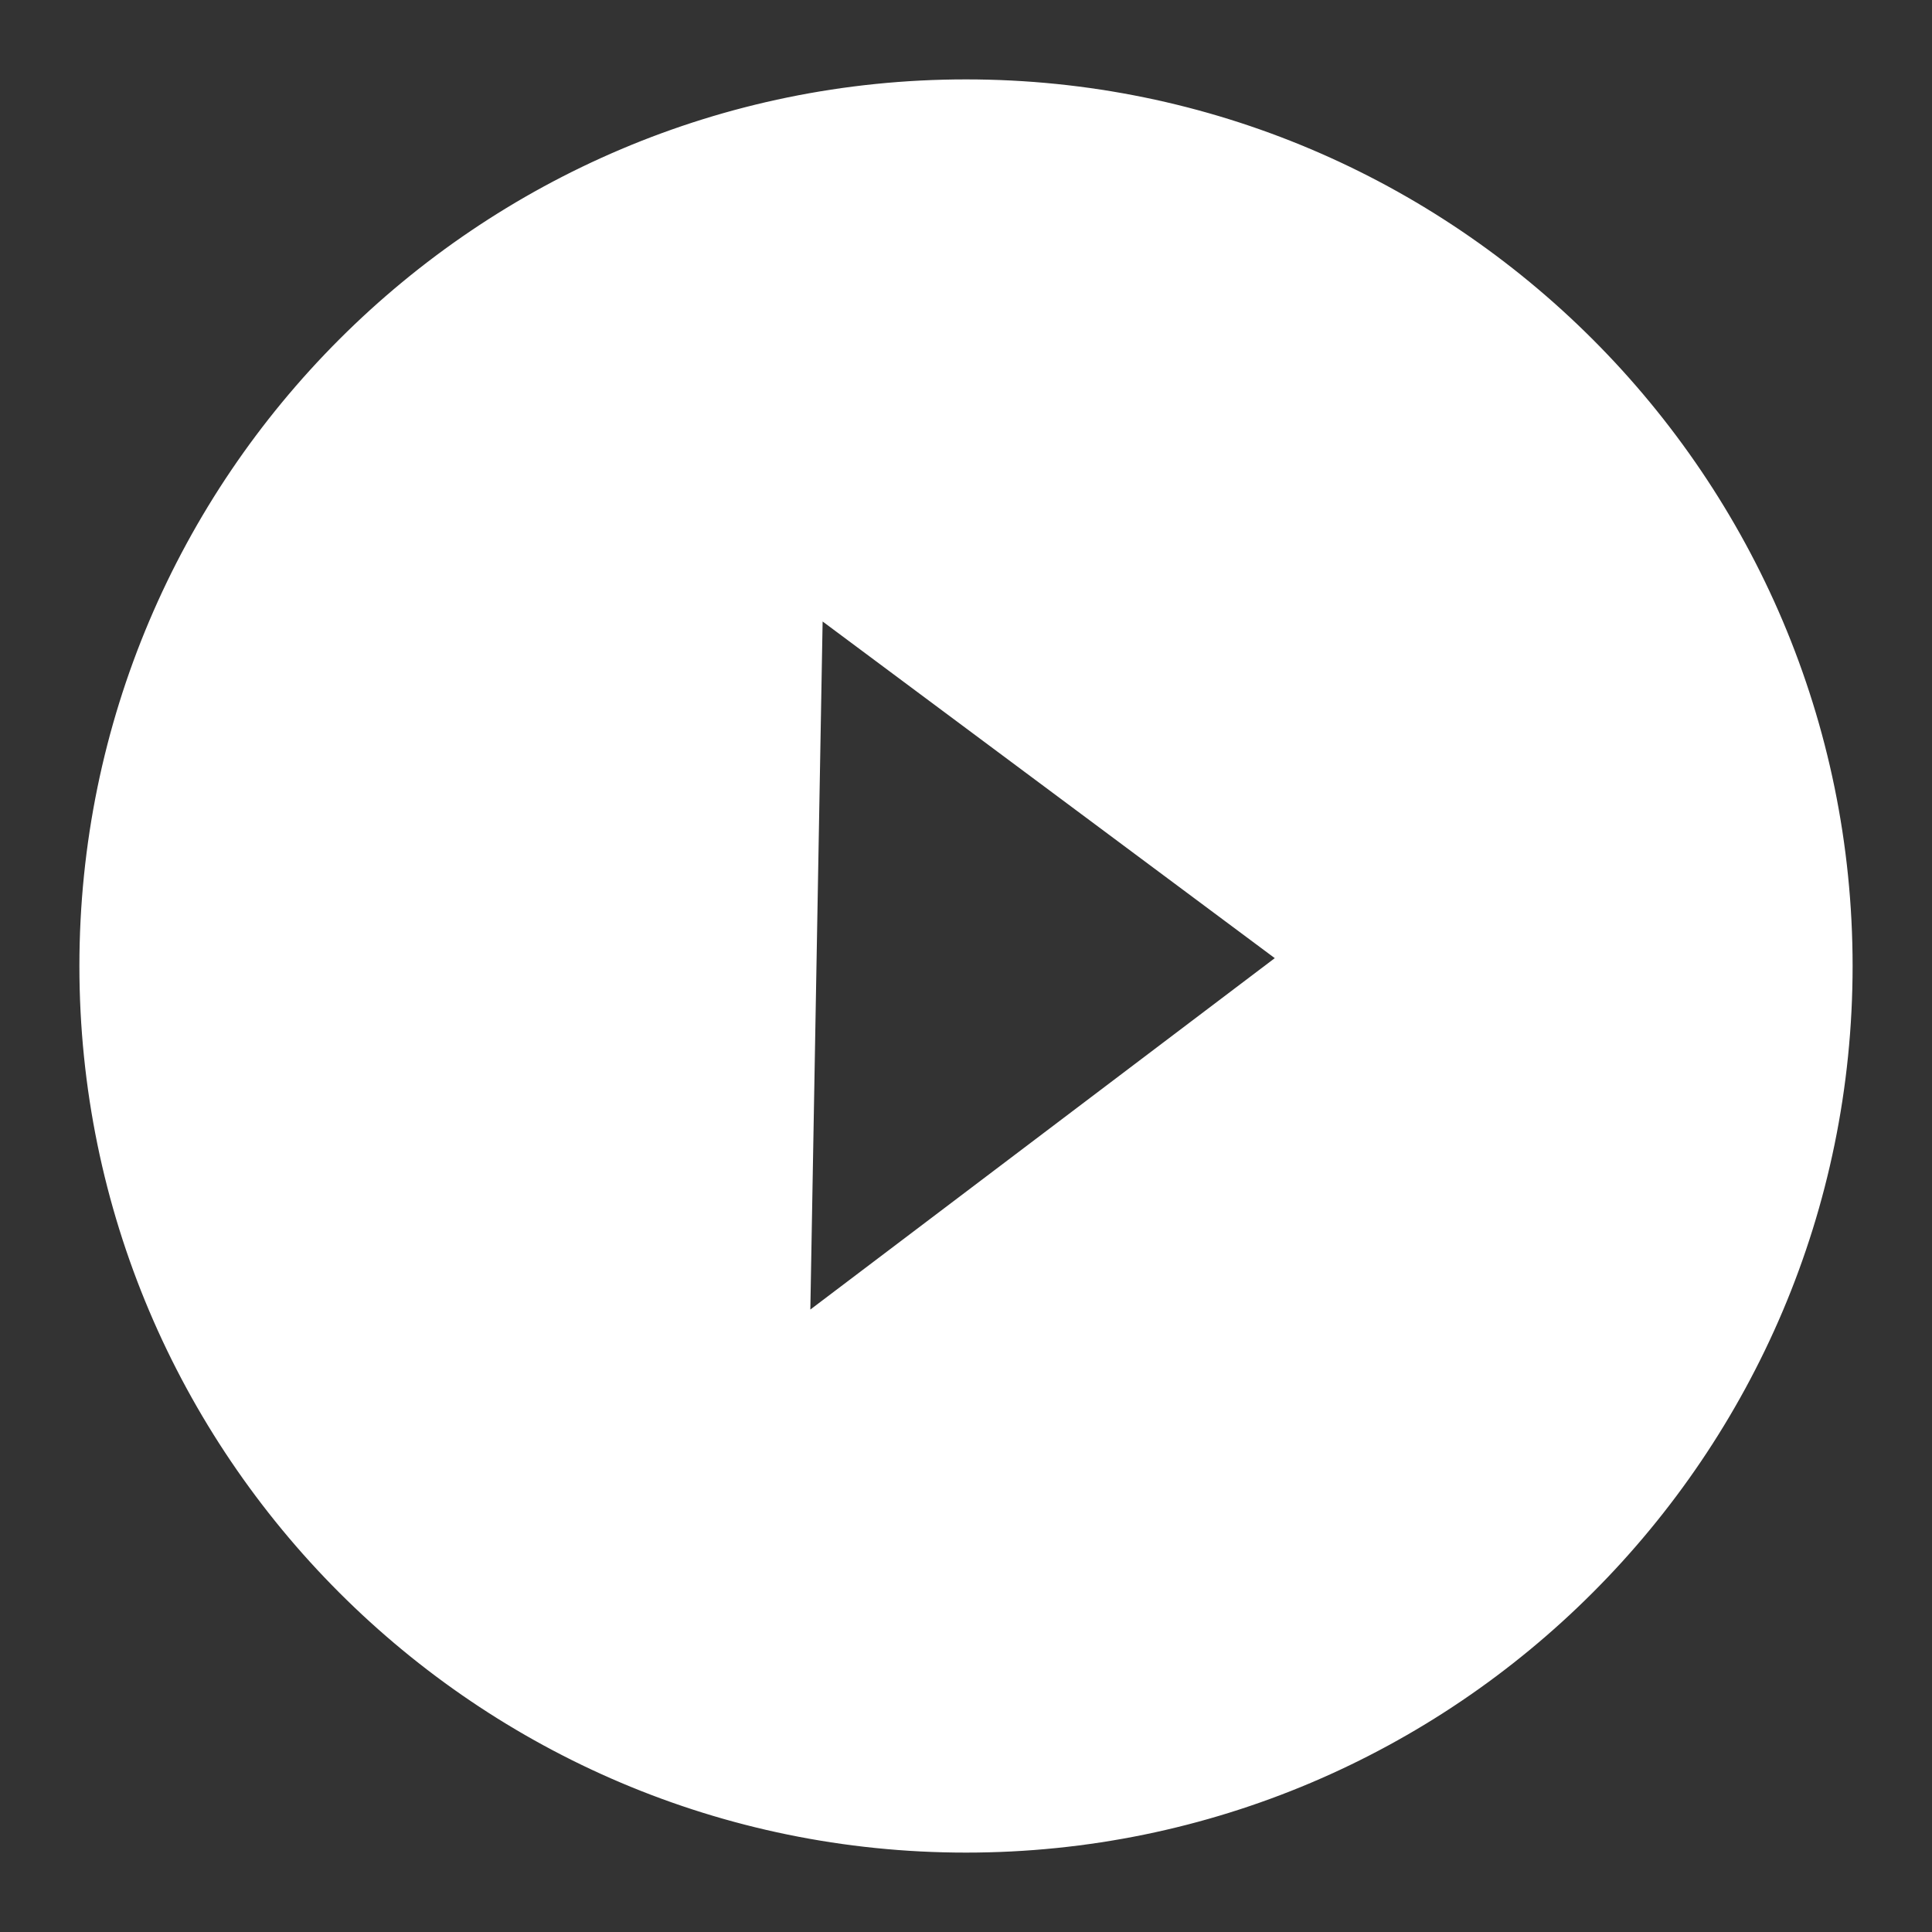 <?xml version="1.0" encoding="UTF-8"?>
<svg id="Laag_1" xmlns="http://www.w3.org/2000/svg" version="1.1" viewBox="0 0 73 73">
  <rect x="0" y="0" width="73" height="73" fill="#333333" stroke="none"/>
  <!-- Generator: Adobe Illustrator 29.1.0, SVG Export Plug-In . SVG Version: 2.1.0 Build 142)  -->
  <defs>
    <style>
      .st0 {
        fill: #fff;
        fill-rule: evenodd;
      }

      .st1 {
        fill: none;
        stroke: #fff;
      }
    </style>
  </defs>
  <g id="Group-7">
    <g id="Group-6">
      <path id="Fill-2" class="st0" d="M69.5,36.5c0-18.2-14.8-33-33-33S3.5,18.3,3.5,36.5s14.8,33,33,33,33-14.8,33-33h0ZM49,36.2l-18.9,14.3.5-28,18.4,13.7Z"/>
      <path id="Stroke-4" class="st1" d="M69.5,36.5c0-18.2-14.8-33-33-33S3.5,18.3,3.5,36.5s14.8,33,33,33,33-14.8,33-33ZM49,36.2l-18.9,14.3.5-28,18.4,13.7Z"/>
    </g>
  </g>
</svg>